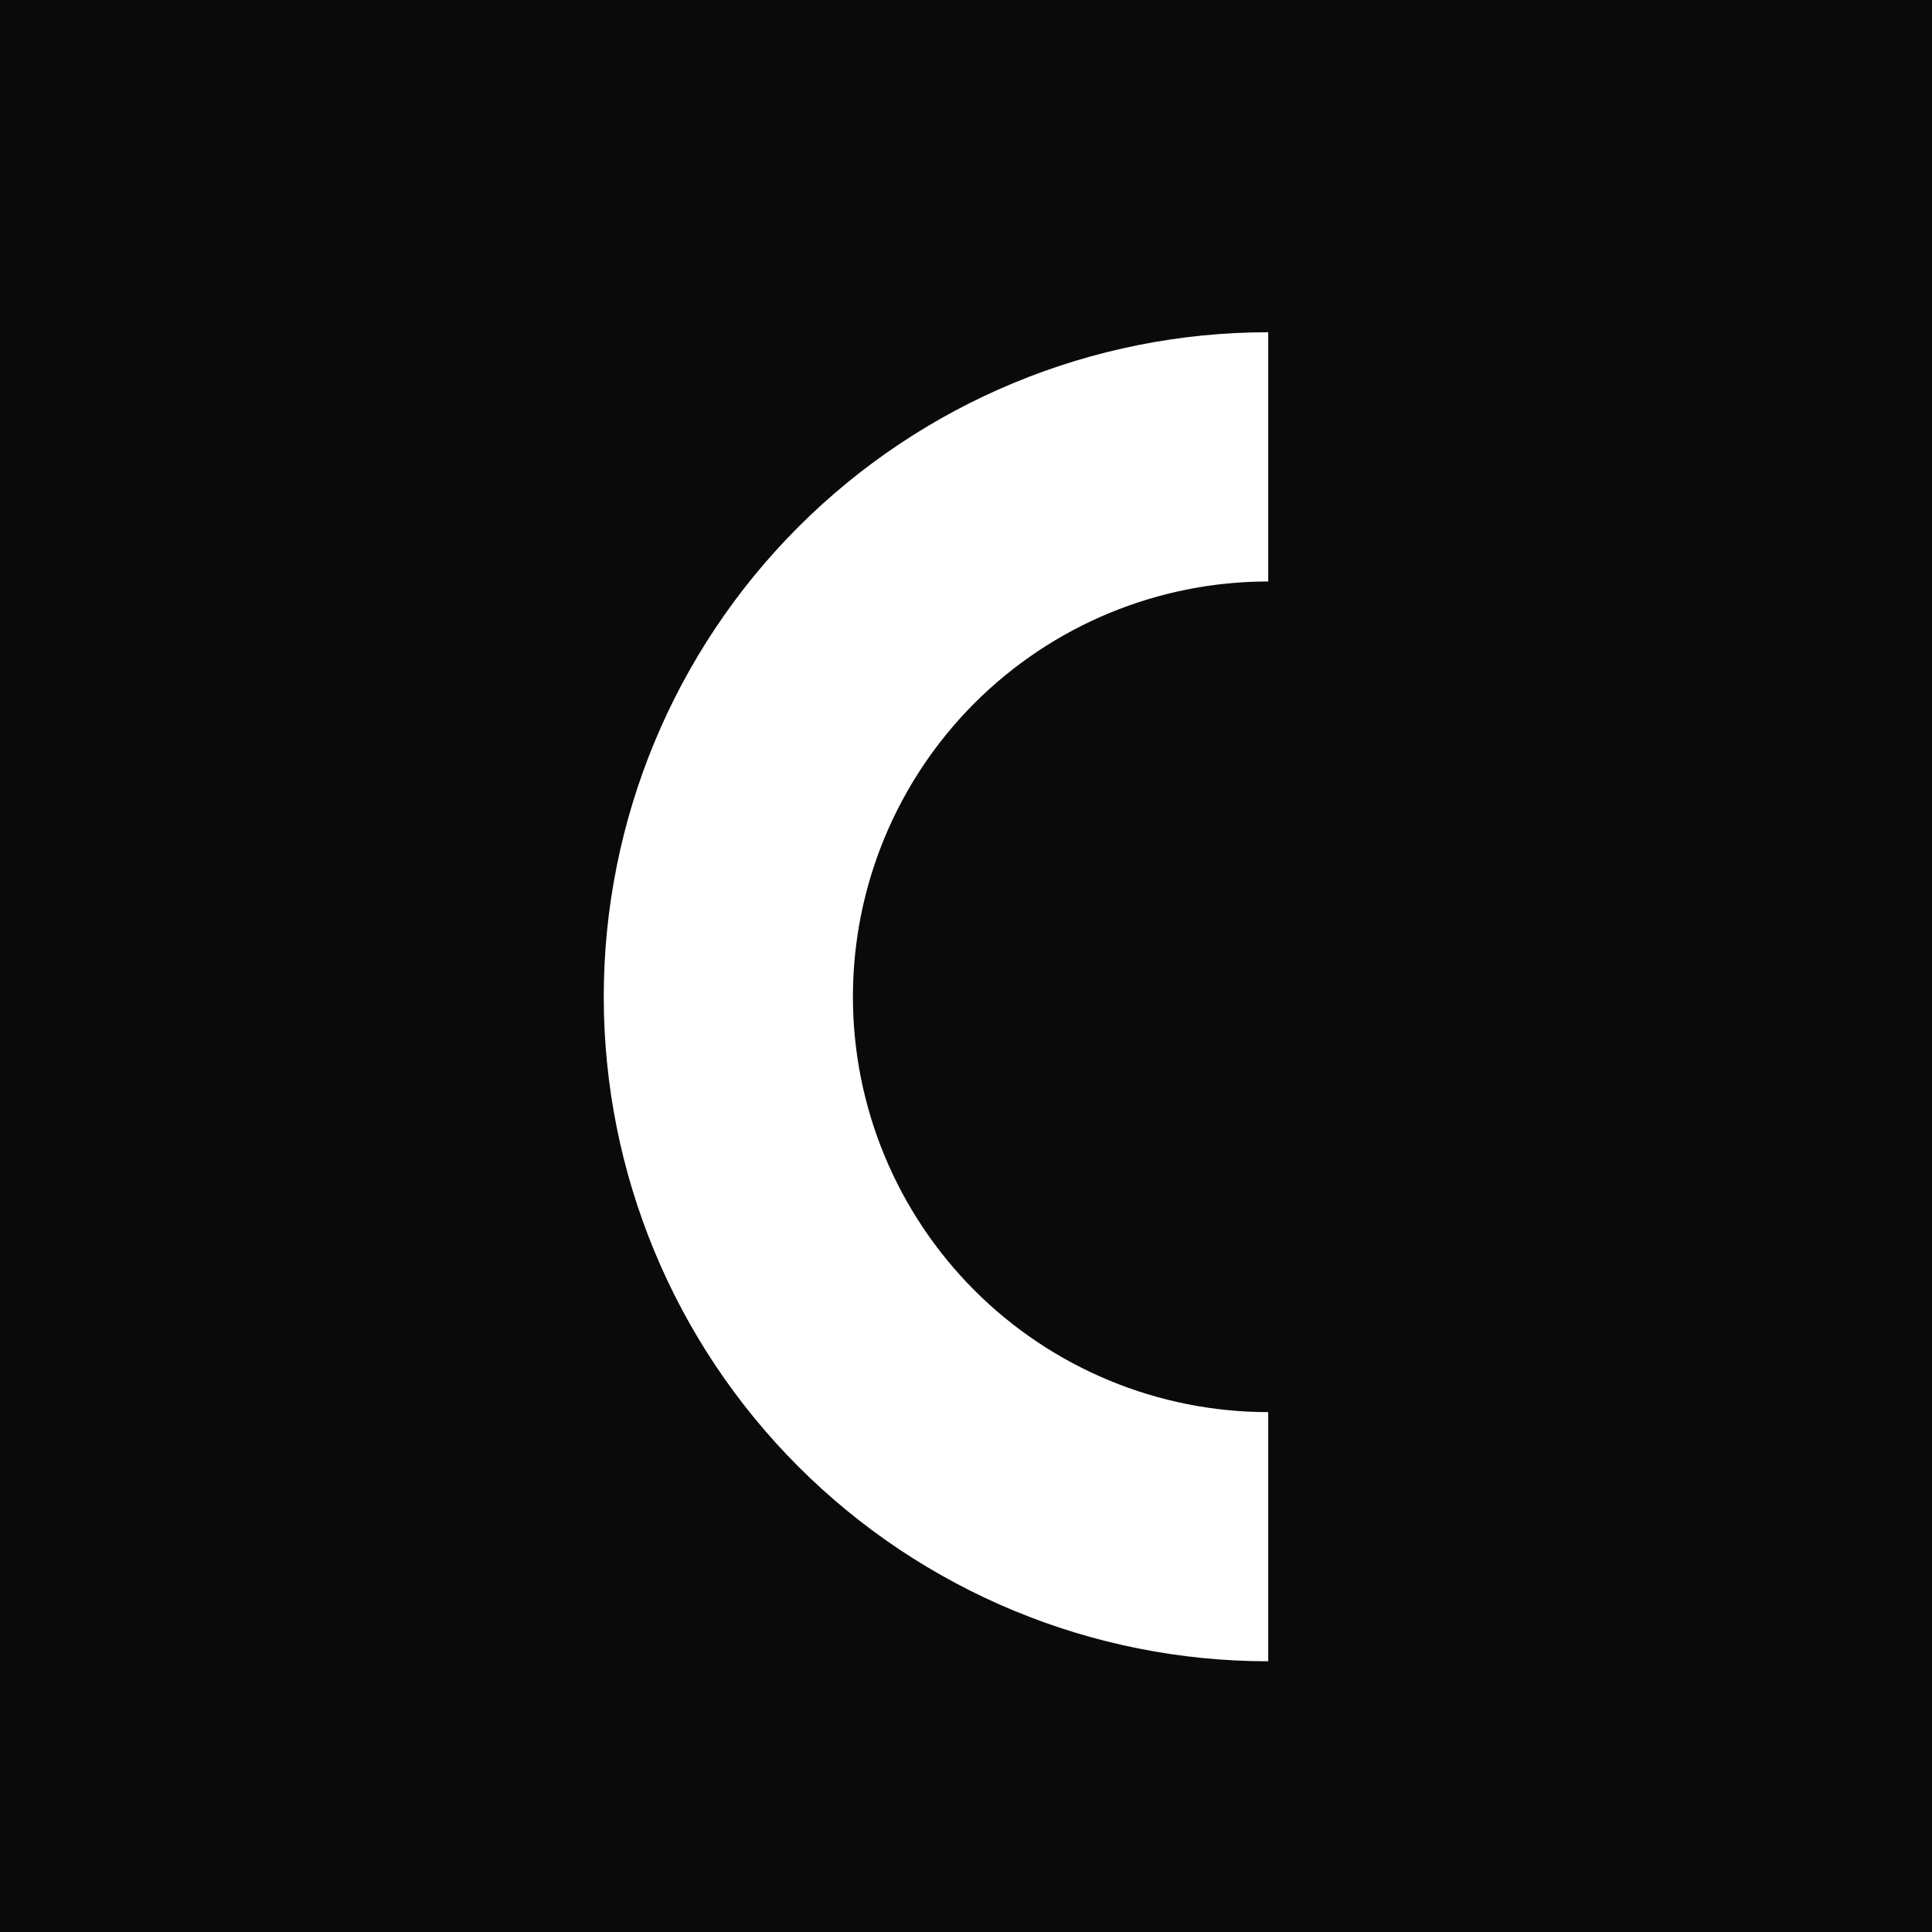 <svg width="32" height="32" viewBox="0 0 32 32" fill="none" xmlns="http://www.w3.org/2000/svg">
<rect width="32" height="32" fill="#0A0A0A"/>
<path d="M21.006 5.503C18.087 5.503 15.288 6.663 13.224 8.727C11.16 10.791 10 13.591 10 16.51C10 19.429 11.16 22.228 13.224 24.292C15.288 26.356 18.087 27.516 21.006 27.516V23.389C19.182 23.389 17.432 22.664 16.142 21.374C14.852 20.084 14.127 18.334 14.127 16.51C14.127 14.685 14.852 12.935 16.142 11.645C17.432 10.355 19.182 9.631 21.006 9.631V5.503Z" fill="white"/>
</svg>

